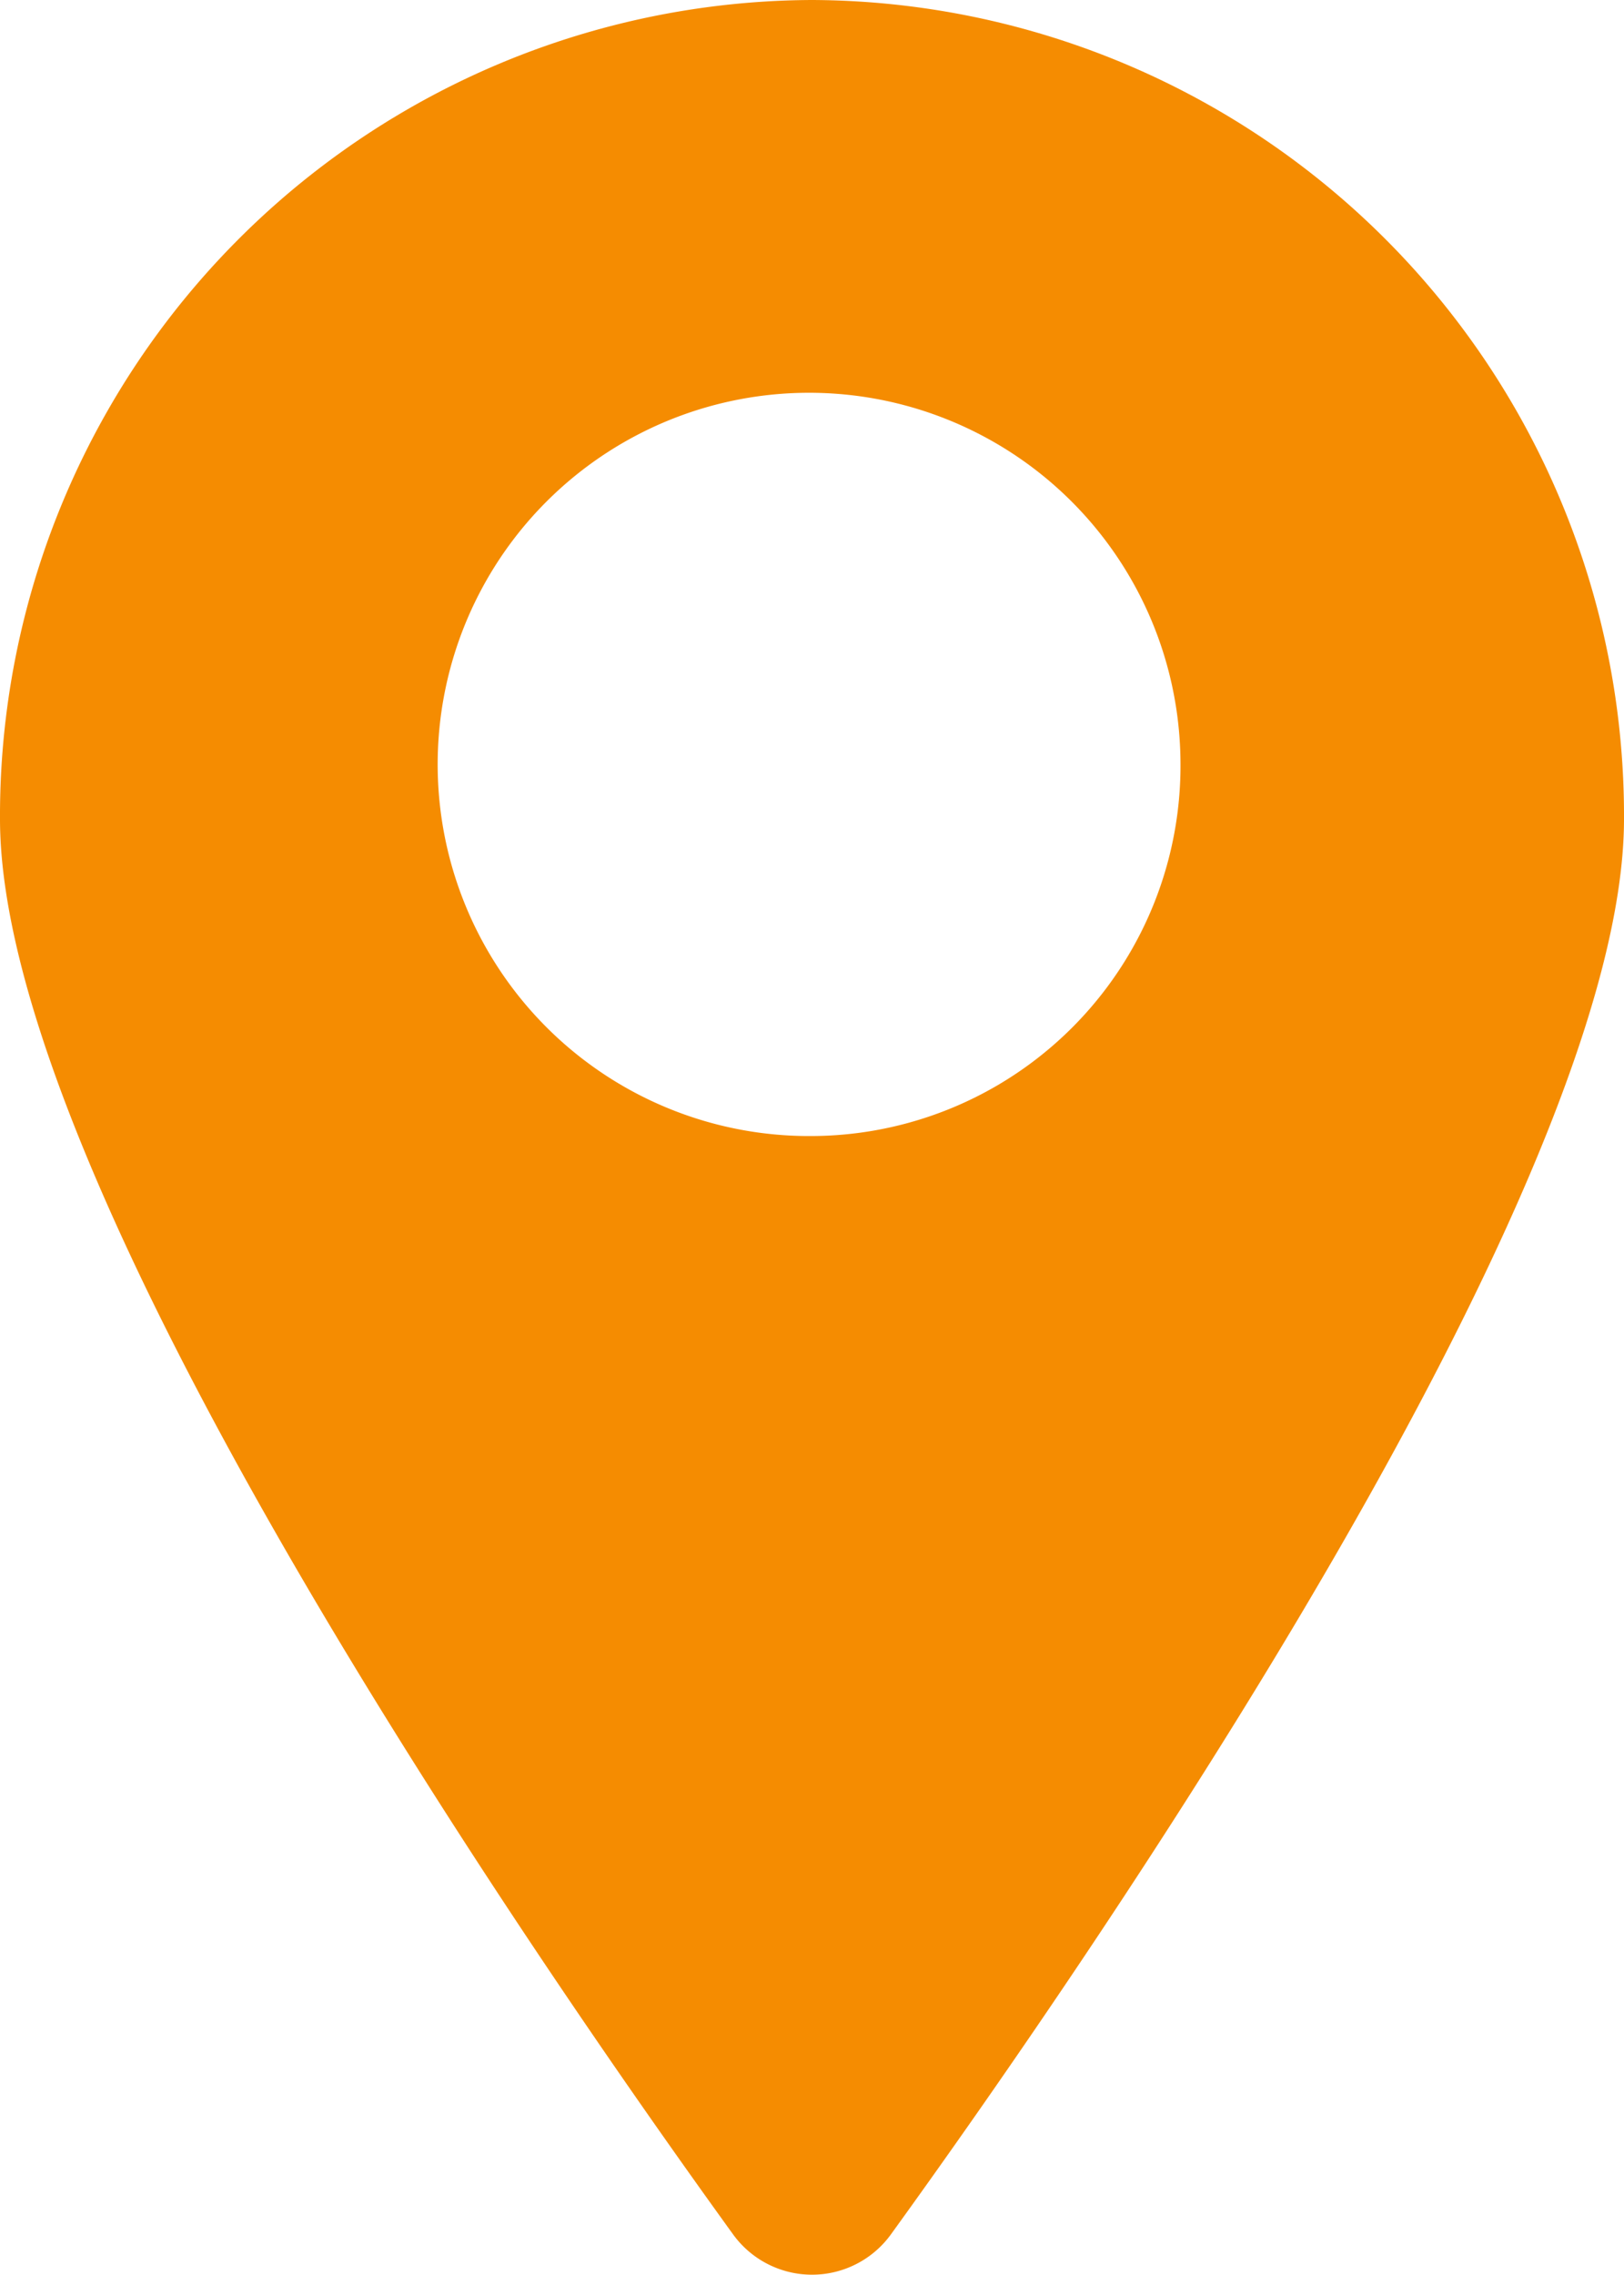 <svg xmlns="http://www.w3.org/2000/svg" width="10" height="14"><defs><clipPath id="a"><path data-name="長方形 699" fill="#f58c01" d="M0 0h10v14H0z"/></clipPath></defs><g data-name="グループ 537" clip-path="url(#a)"><path data-name="パス 356" d="M5 0a5.02 5.02 0 0 0-5 5.04c0 2.247 3.257 6.972 4.514 8.71a.6.6 0 0 0 .972 0C6.743 12.012 10 7.287 10 5.04A5.02 5.02 0 0 0 5 0m0 6.991A2.287 2.287 0 1 1 7.269 4.7 2.278 2.278 0 0 1 5 6.991" fill="#f58c01" fill-rule="evenodd"/></g></svg>